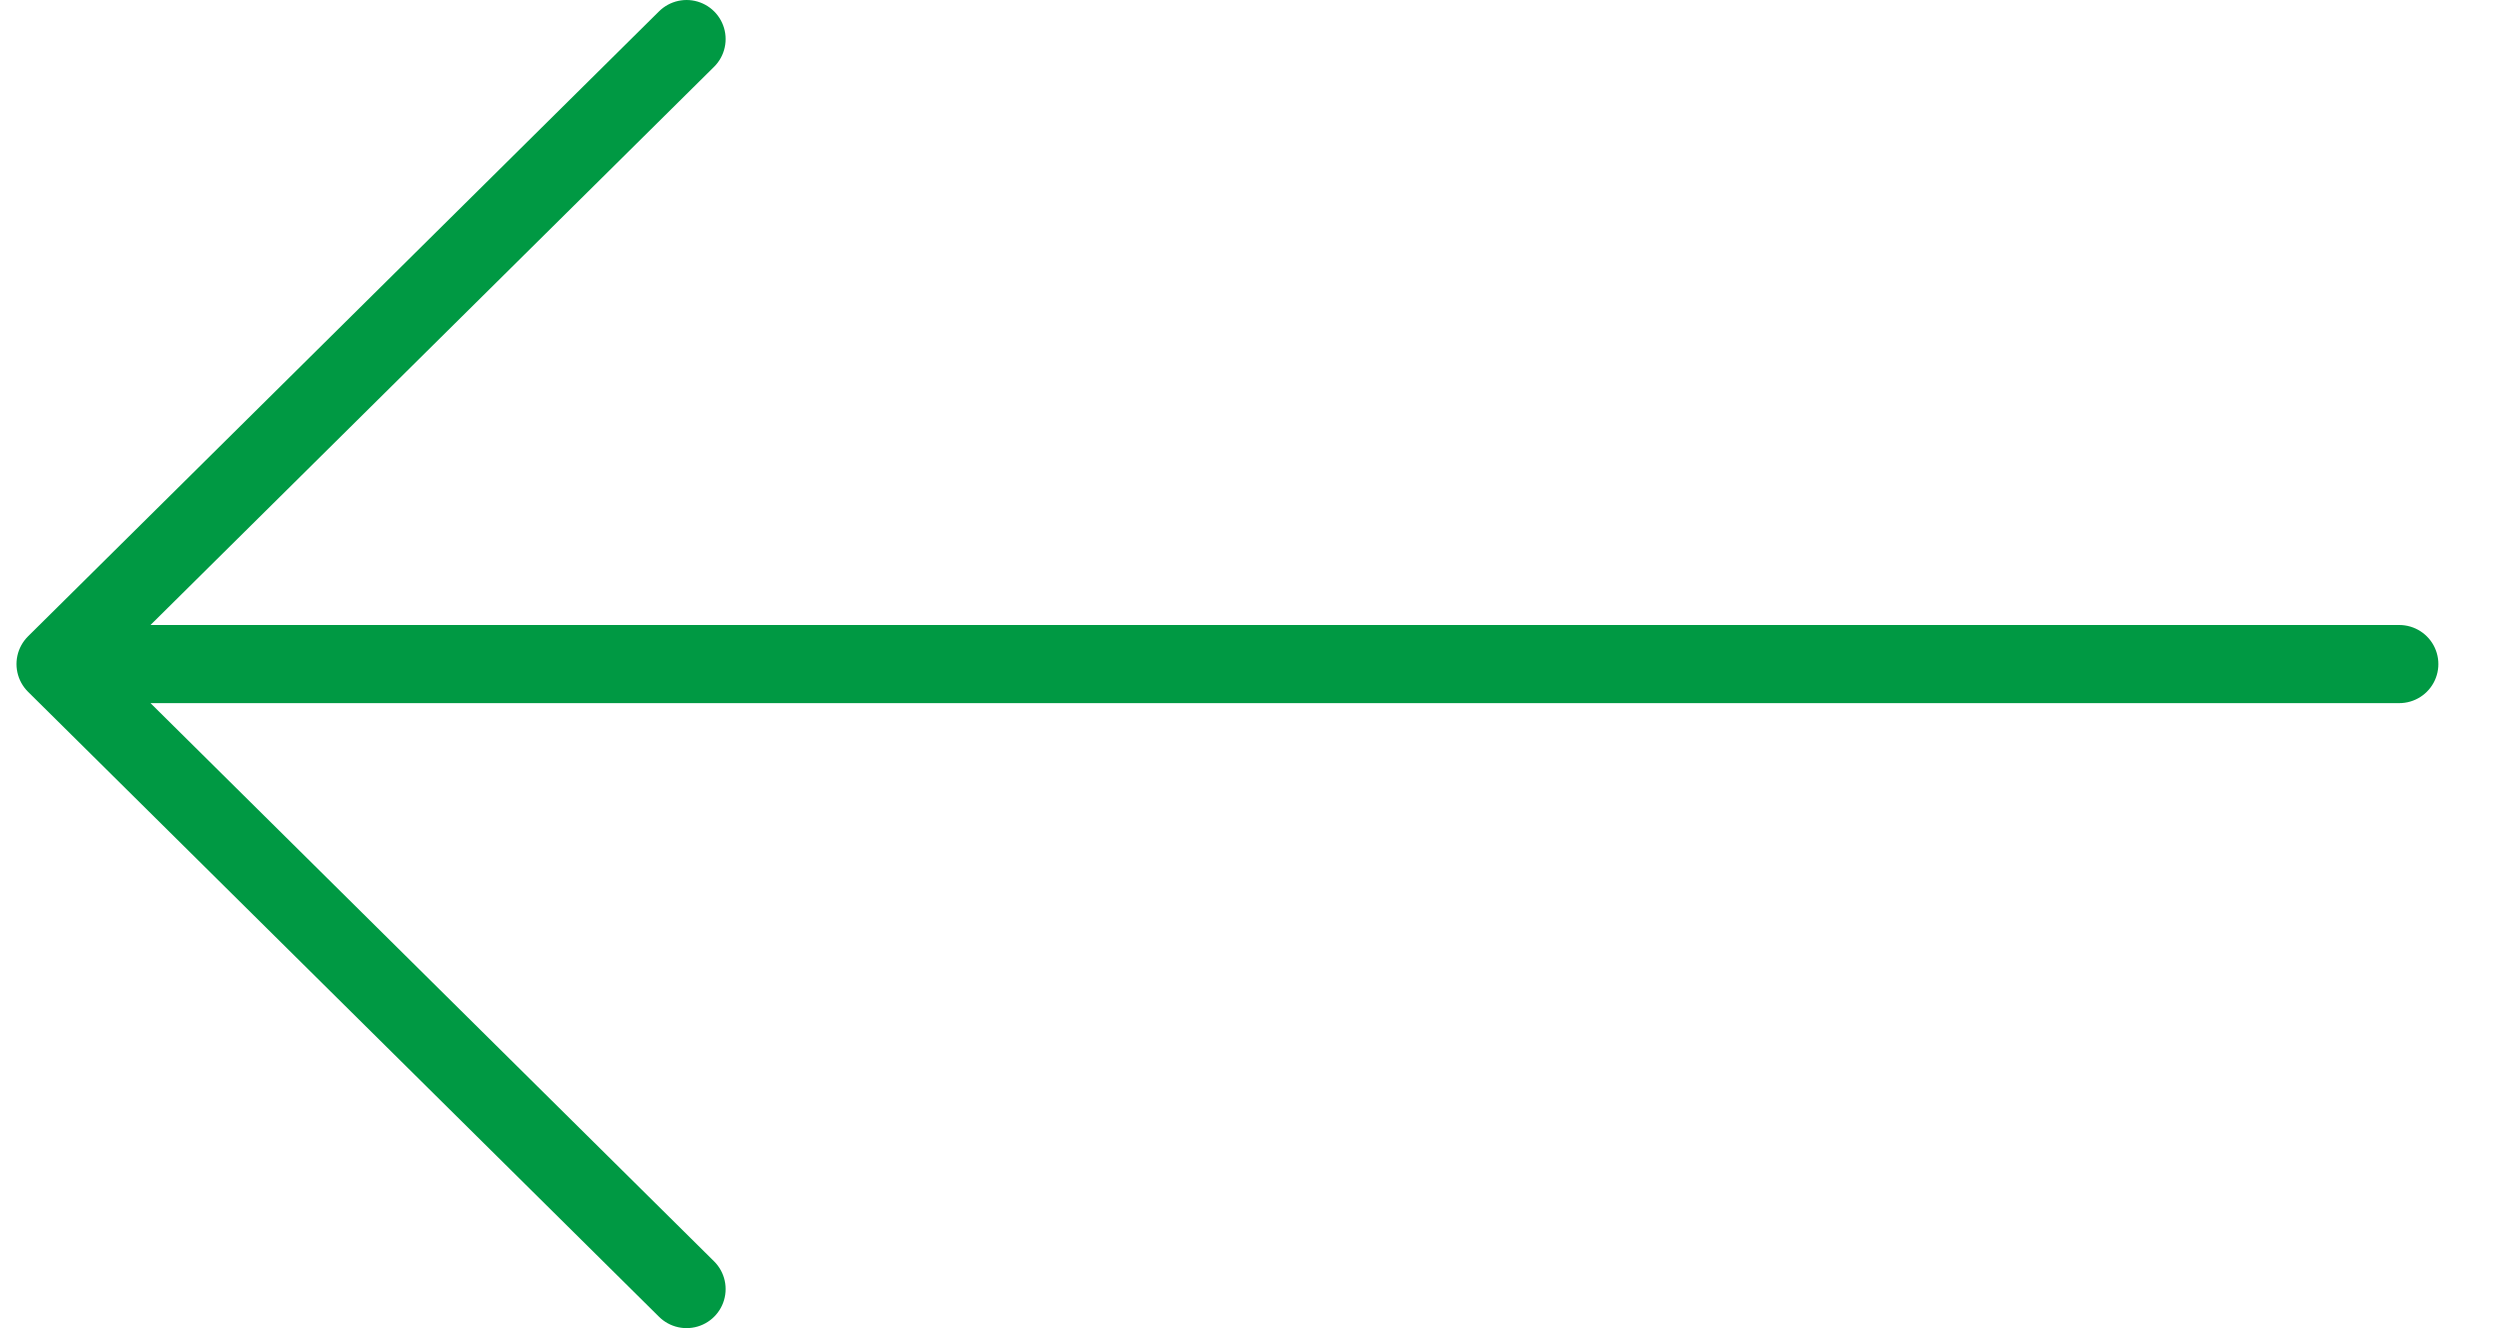 <svg width="32" height="17" viewBox="0 0 32 17" fill="none" xmlns="http://www.w3.org/2000/svg">
<path d="M0.711 8.5L8.788 0.5M0.711 8.5L8.788 16.5M0.711 8.5H30.711" stroke="#009943" stroke-linecap="round"/>
</svg>

